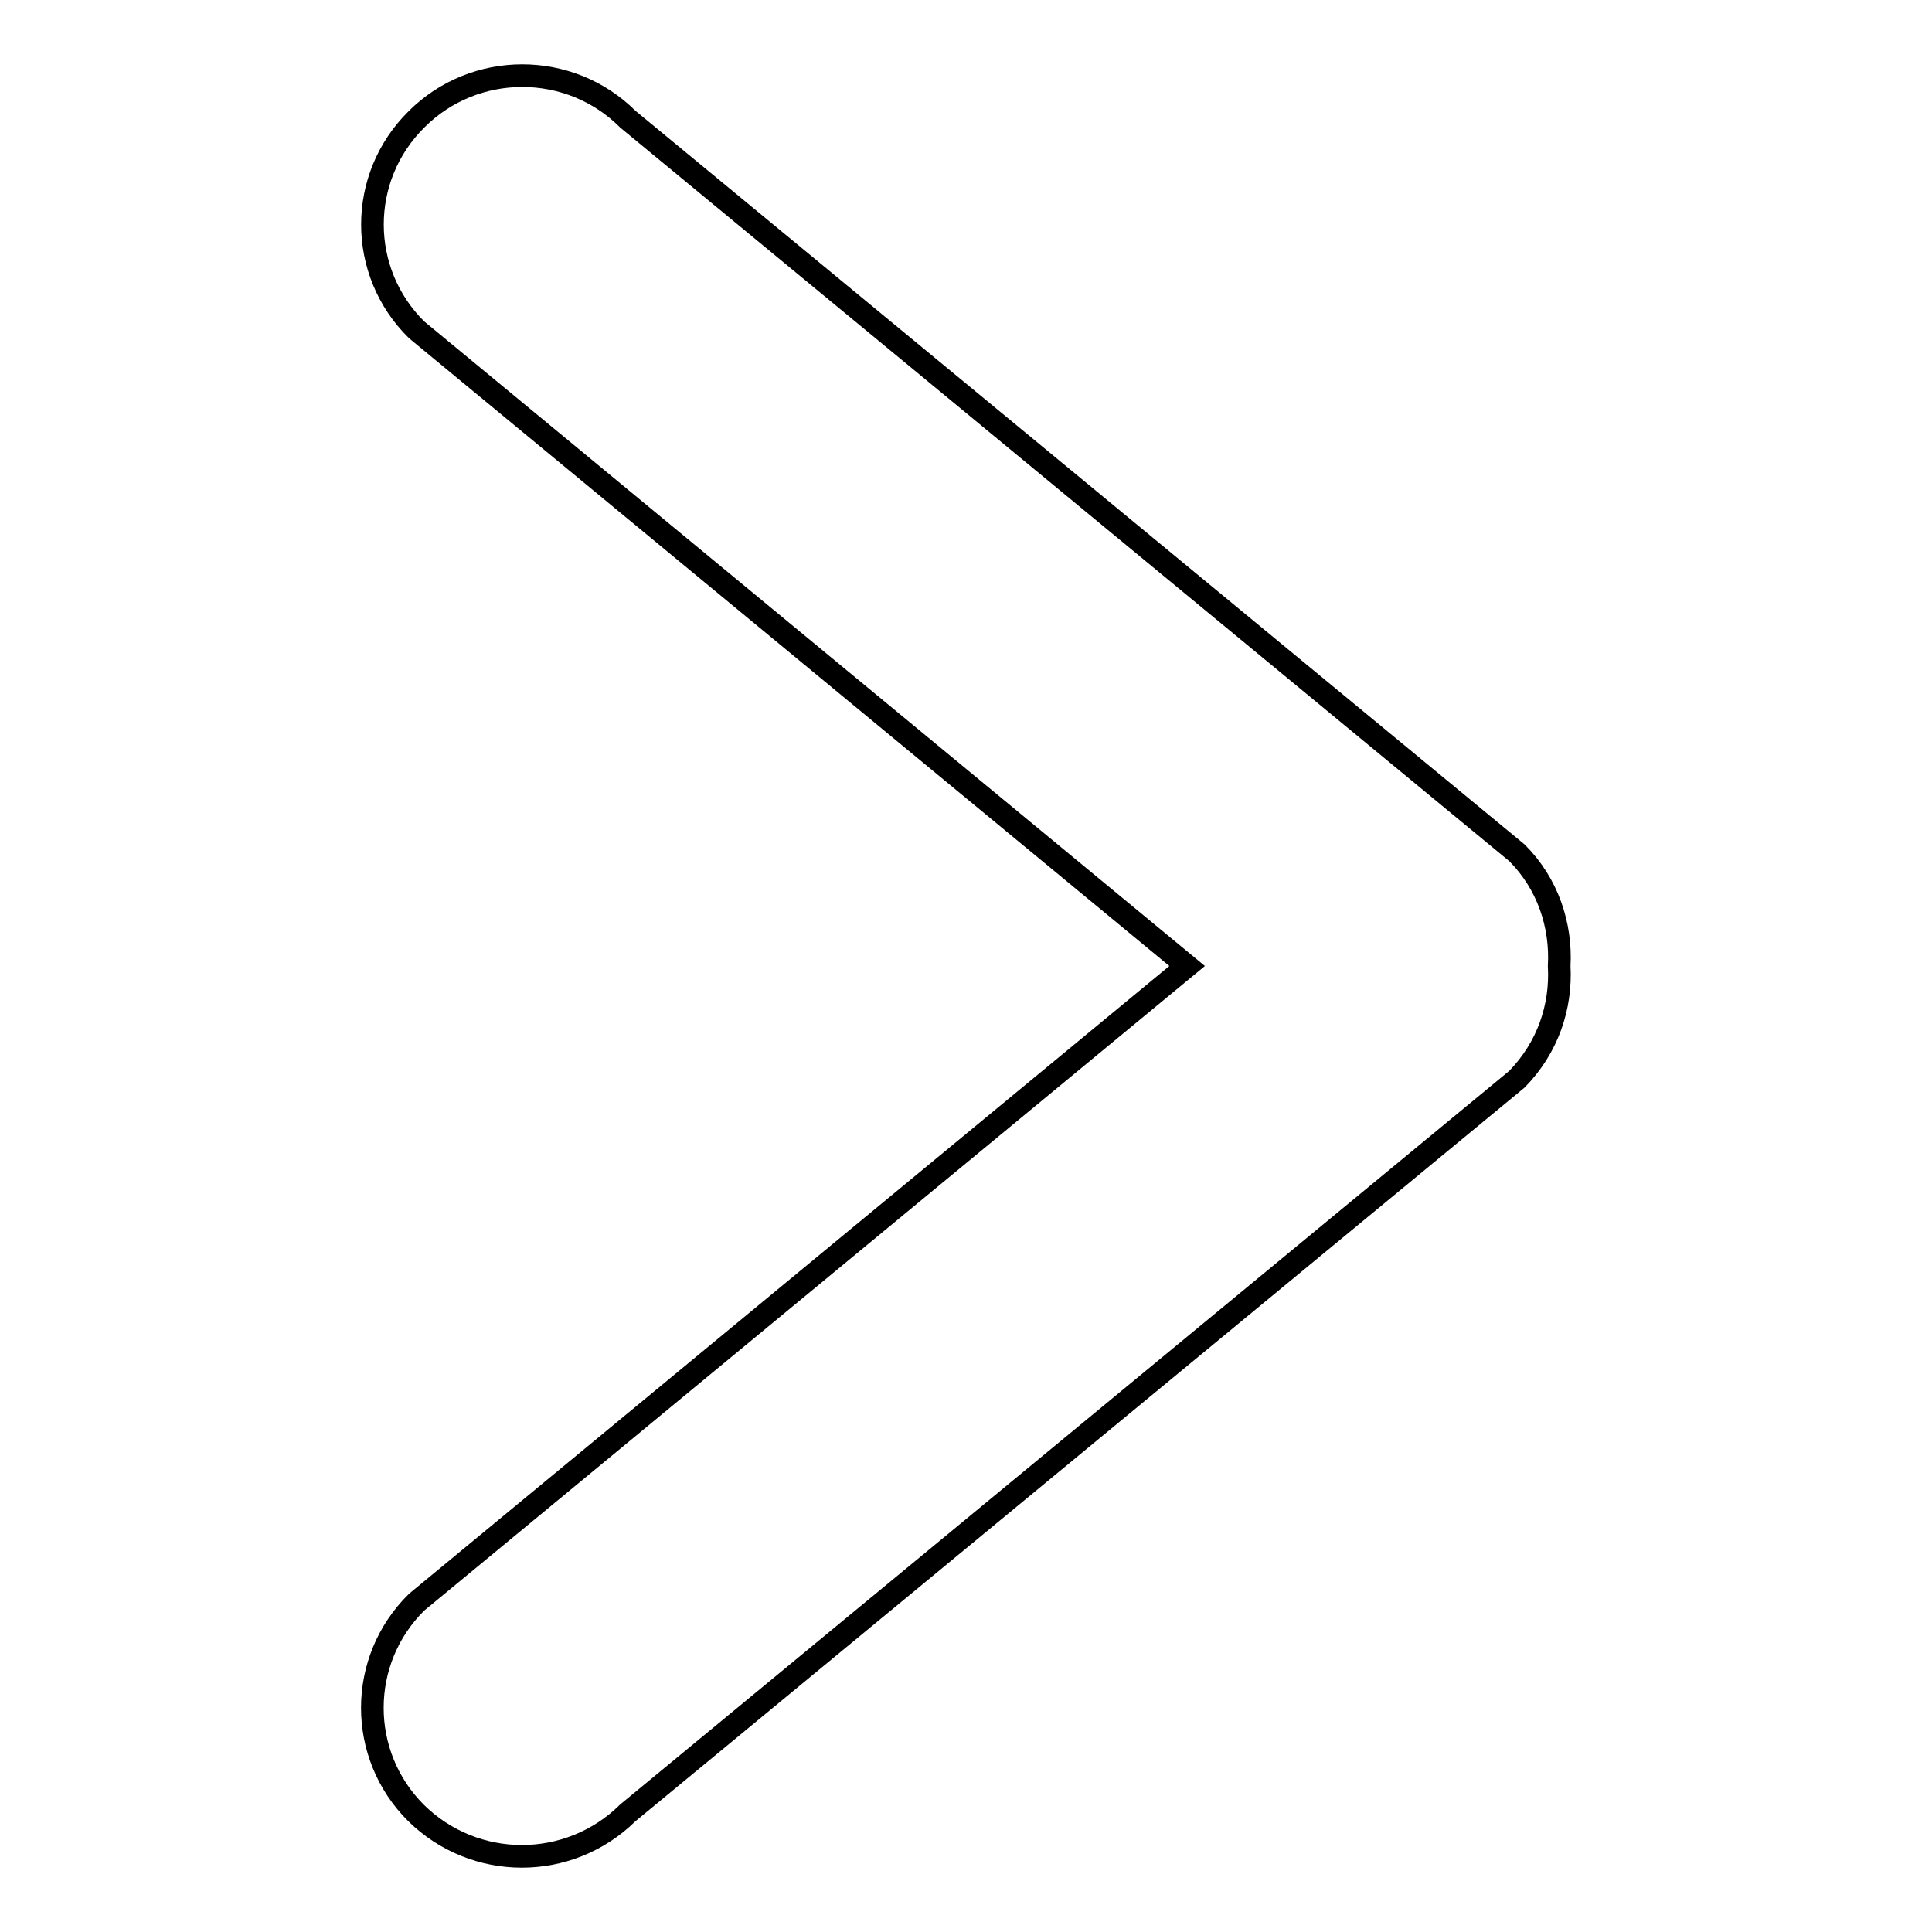 <?xml version="1.0" encoding="utf-8"?>
<!-- Svg Vector Icons : http://www.onlinewebfonts.com/icon -->
<!DOCTYPE svg PUBLIC "-//W3C//DTD SVG 1.1//EN" "http://www.w3.org/Graphics/SVG/1.1/DTD/svg11.dtd">
<svg version="1.1" xmlns="http://www.w3.org/2000/svg" xmlns:xlink="http://www.w3.org/1999/xlink" x="0px" y="0px" viewBox="0 0 256 256" enable-background="new 0 0 256 256" xml:space="preserve">
<g><g><path stroke-width="3" fill-opacity="0" stroke="#000000"  d="M55.2,212.3L157.3,128L55.2,43.7c-7.8-7.7-7.8-20.2,0-27.9c7.7-7.7,20.3-7.7,28,0L201,113c4.1,4.1,5.9,9.6,5.6,15c0.3,5.4-1.5,10.8-5.6,15L83.2,240.2c-7.8,7.7-20.3,7.7-28.1,0C47.4,232.5,47.4,220,55.2,212.3L55.2,212.3z"/></g></g>
</svg>